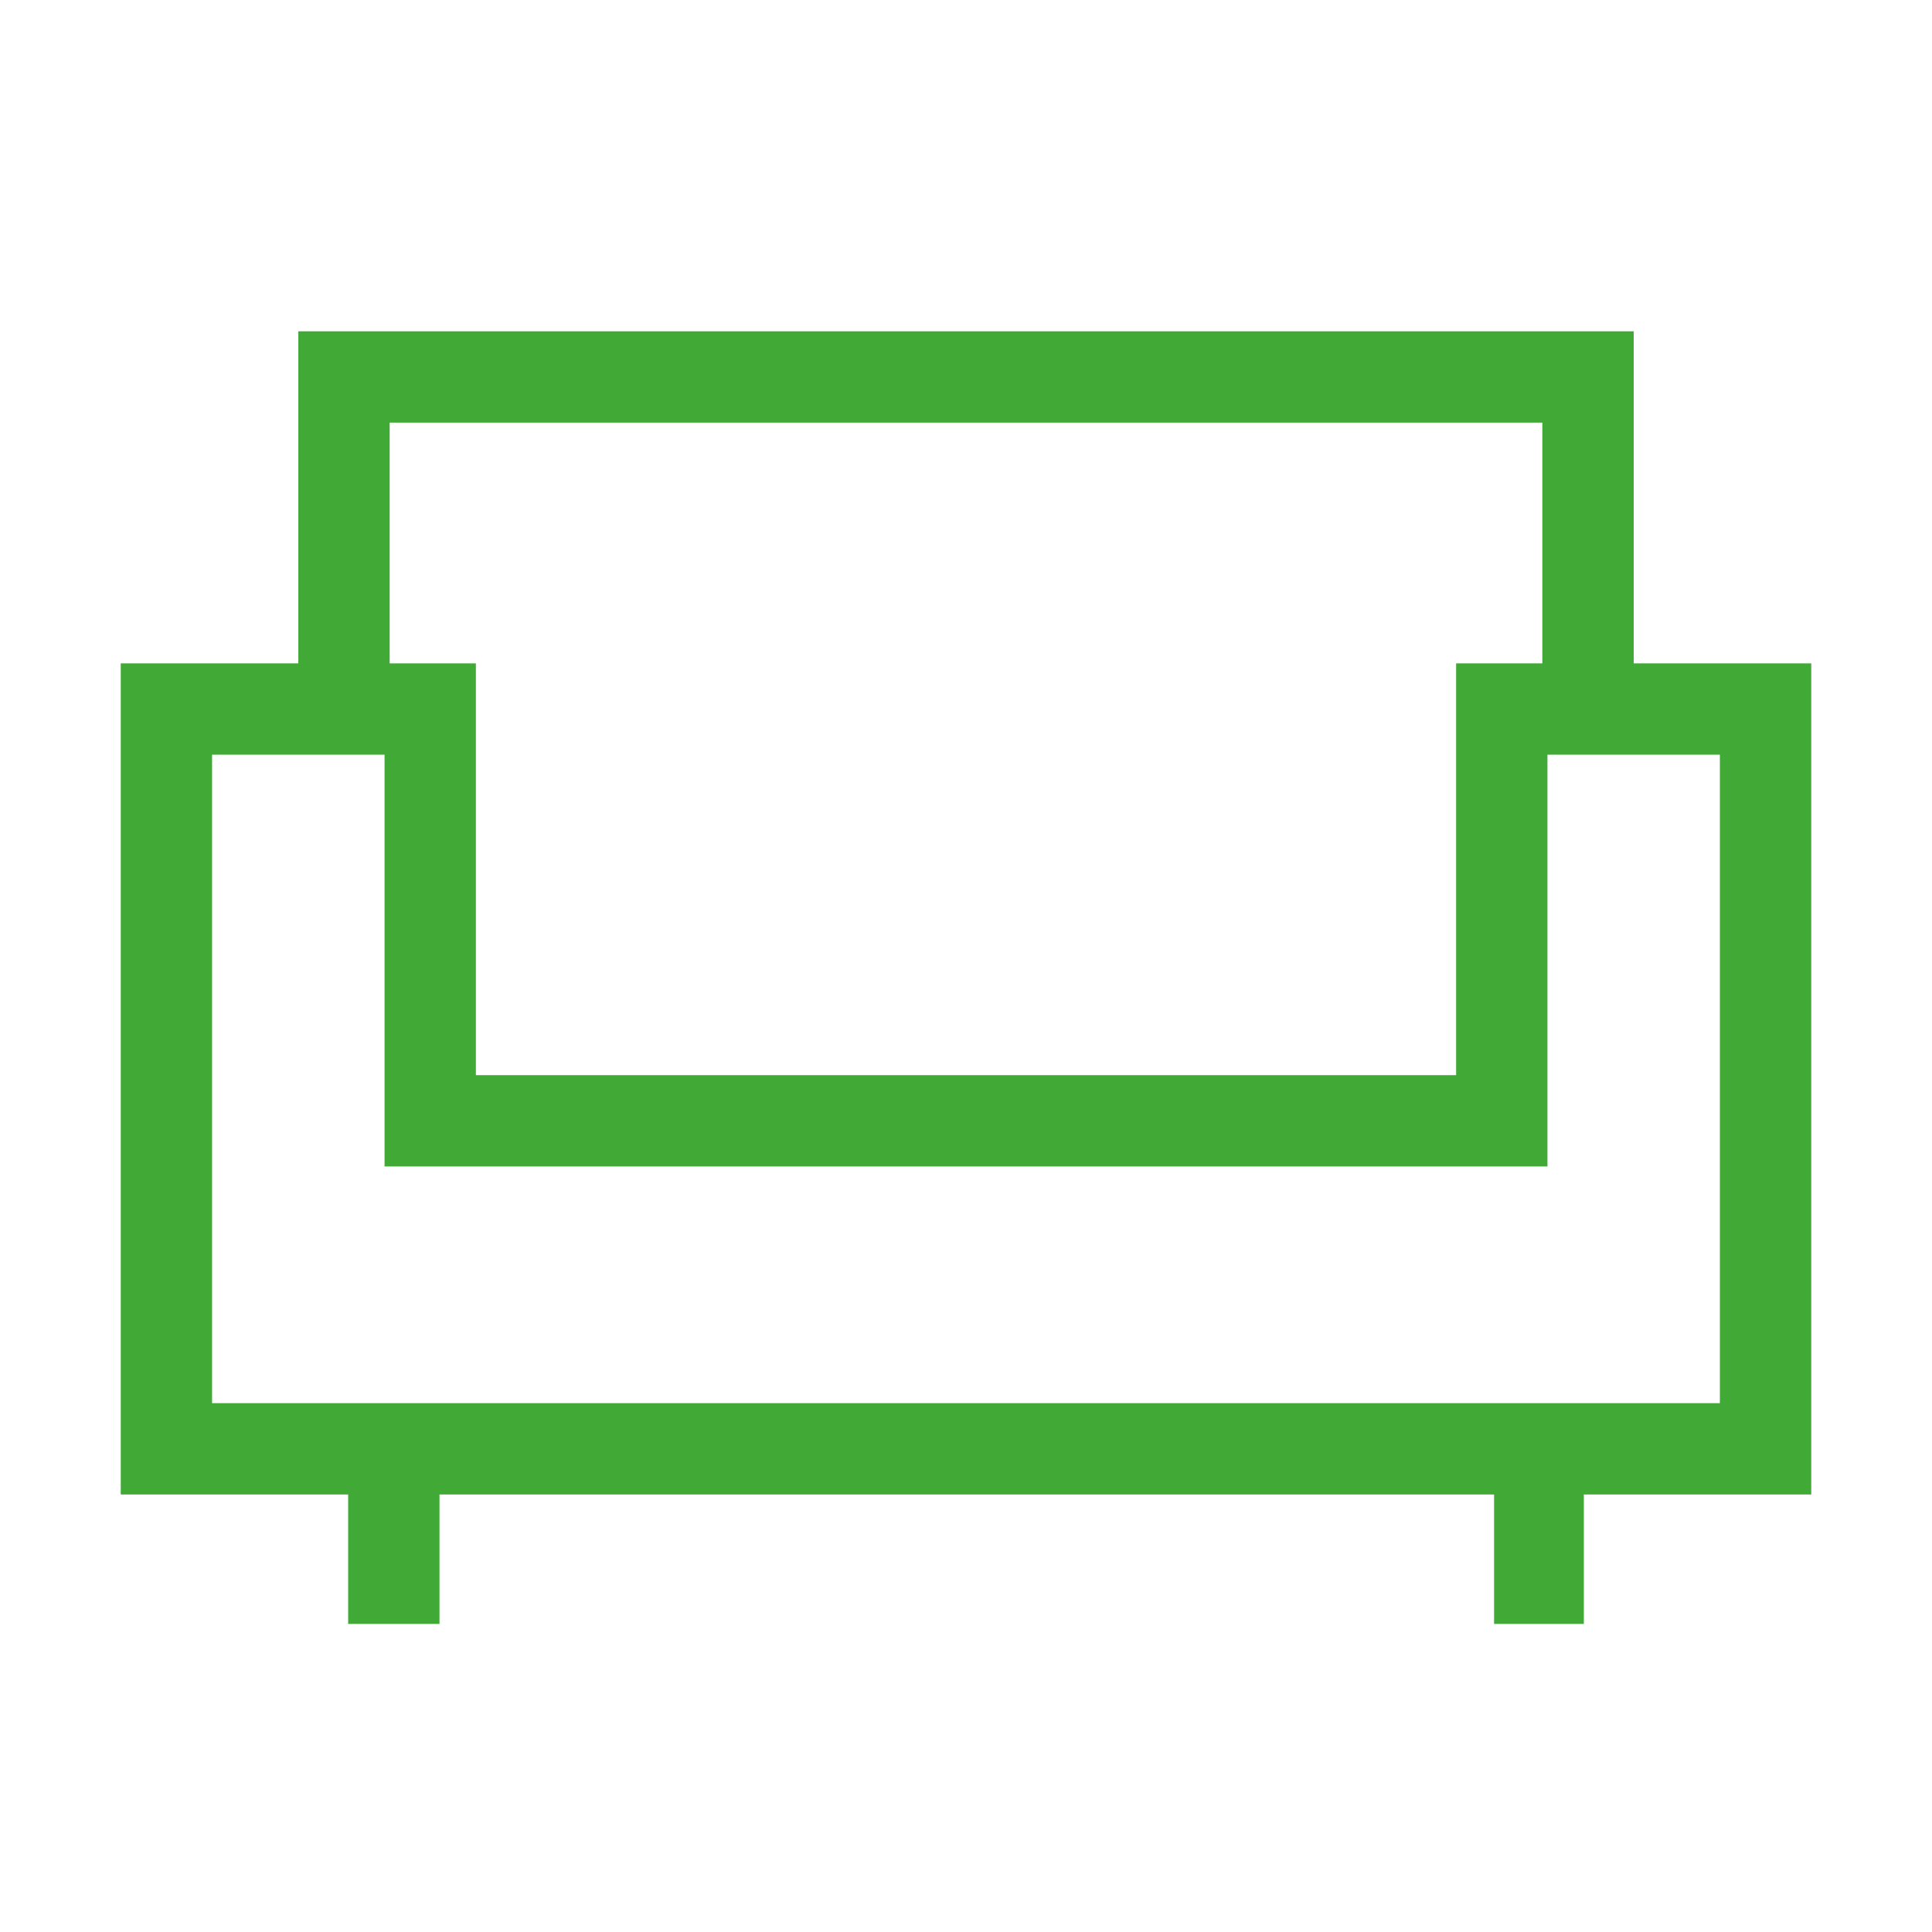 <?xml version="1.0" encoding="UTF-8"?> <svg xmlns="http://www.w3.org/2000/svg" width="48" height="48" viewBox="0 0 48 48" fill="none"><mask id="mask0_116_116" style="mask-type:alpha" maskUnits="userSpaceOnUse" x="0" y="0" width="48" height="48"><rect width="48" height="48" fill="#D9D9D9"></rect></mask><g mask="url(#mask0_116_116)"><path d="M8.65 40.346V37.13H3V16.481H7.412V8.231H40.589V16.481H45V37.13H39.35V40.346H37.12V37.13H10.919V40.346H8.65ZM5.269 34.861H42.73V18.75H38.446V28.98H9.554V18.75H5.269V34.861ZM11.823 26.712H36.177V16.481H38.319V10.5H9.681V16.481H11.823V26.712Z" fill="#41AA37"></path></g></svg> 
